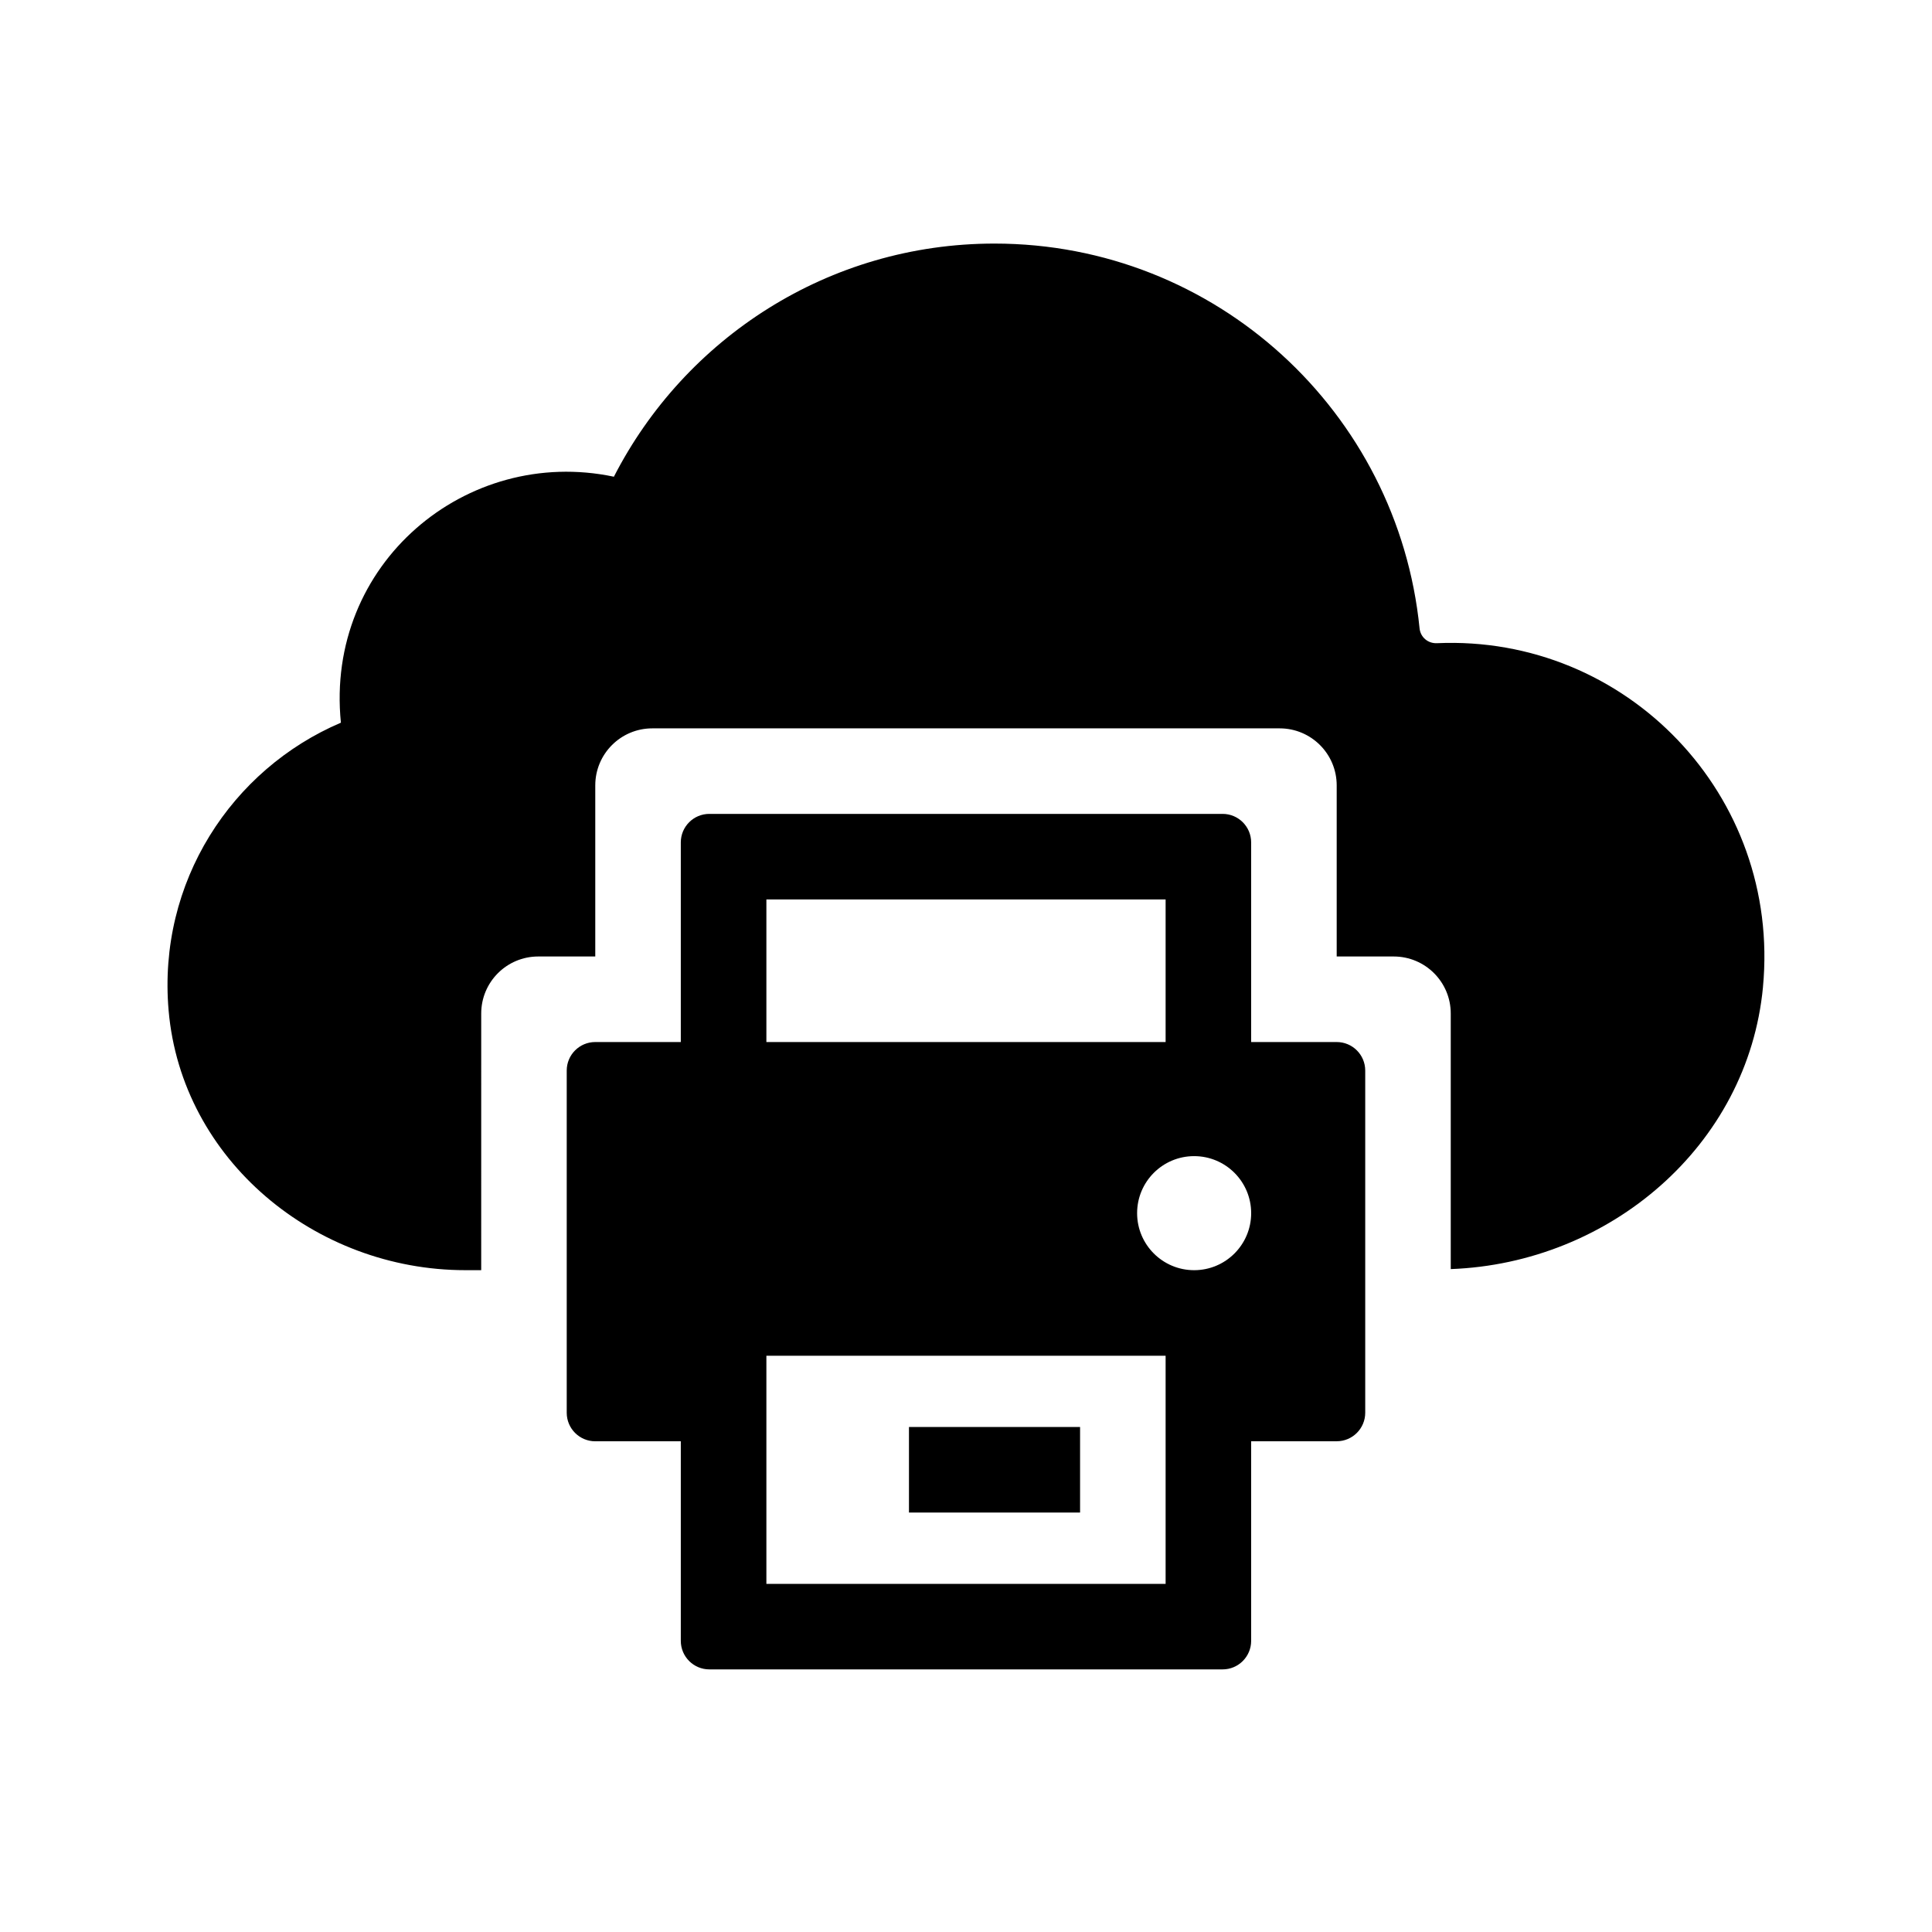 <?xml version="1.0" encoding="UTF-8"?>
<!-- Uploaded to: ICON Repo, www.svgrepo.com, Generator: ICON Repo Mixer Tools -->
<svg fill="#000000" width="800px" height="800px" version="1.1" viewBox="144 144 512 512" xmlns="http://www.w3.org/2000/svg">
 <g>
  <path d="m611.21 405.56c-3.977 42.109-40.707 73.223-82.746 74.762v-67.73c0-8.348-6.766-15.113-15.113-15.113h-15.113v-45.344c0-8.348-6.766-15.113-15.113-15.113h-166.26c-8.348 0-15.113 6.766-15.113 15.113v45.344h-15.113c-8.348 0-15.113 6.766-15.113 15.113l-0.004 68.016h-4.211c-39.73 0-75.172-29.211-78.625-68.789-2.973-34.082 16.711-63.953 45.656-76.301-4.254-42.082 33.223-73.422 72.344-65.184 18.785-36.656 56.852-61.785 100.86-61.785 58.746 0 106.92 44.719 112.65 101.95 0.238 2.371 2.227 4.055 4.609 3.953 50.18-2.227 91.199 40.293 86.398 91.109z"/>
  <path d="m430.23 544.84h-45.344v-22.672h45.344z"/>
  <path d="m498.24 420.15h-22.672v-52.902c0-4.176-3.387-7.559-7.559-7.559h-136.03c-4.172 0-7.559 3.379-7.559 7.559v52.902h-22.672c-4.172 0-7.559 3.379-7.559 7.559v90.688c0 4.172 3.387 7.559 7.559 7.559l22.672-0.008v52.898c0 4.172 3.387 7.559 7.559 7.559h136.03c4.172 0 7.559-3.387 7.559-7.559v-52.898h22.672c4.172 0 7.559-3.387 7.559-7.559v-90.688c-0.004-4.172-3.387-7.551-7.559-7.551zm-151.14-37.789h105.8v37.789h-105.8zm105.8 181.38h-105.8v-60.457h105.8zm7.559-83.129c-8.348 0-15.113-6.766-15.113-15.113s6.766-15.113 15.113-15.113c8.348 0 15.113 6.766 15.113 15.113s-6.766 15.113-15.113 15.113z"/>
 </g>
</svg>
